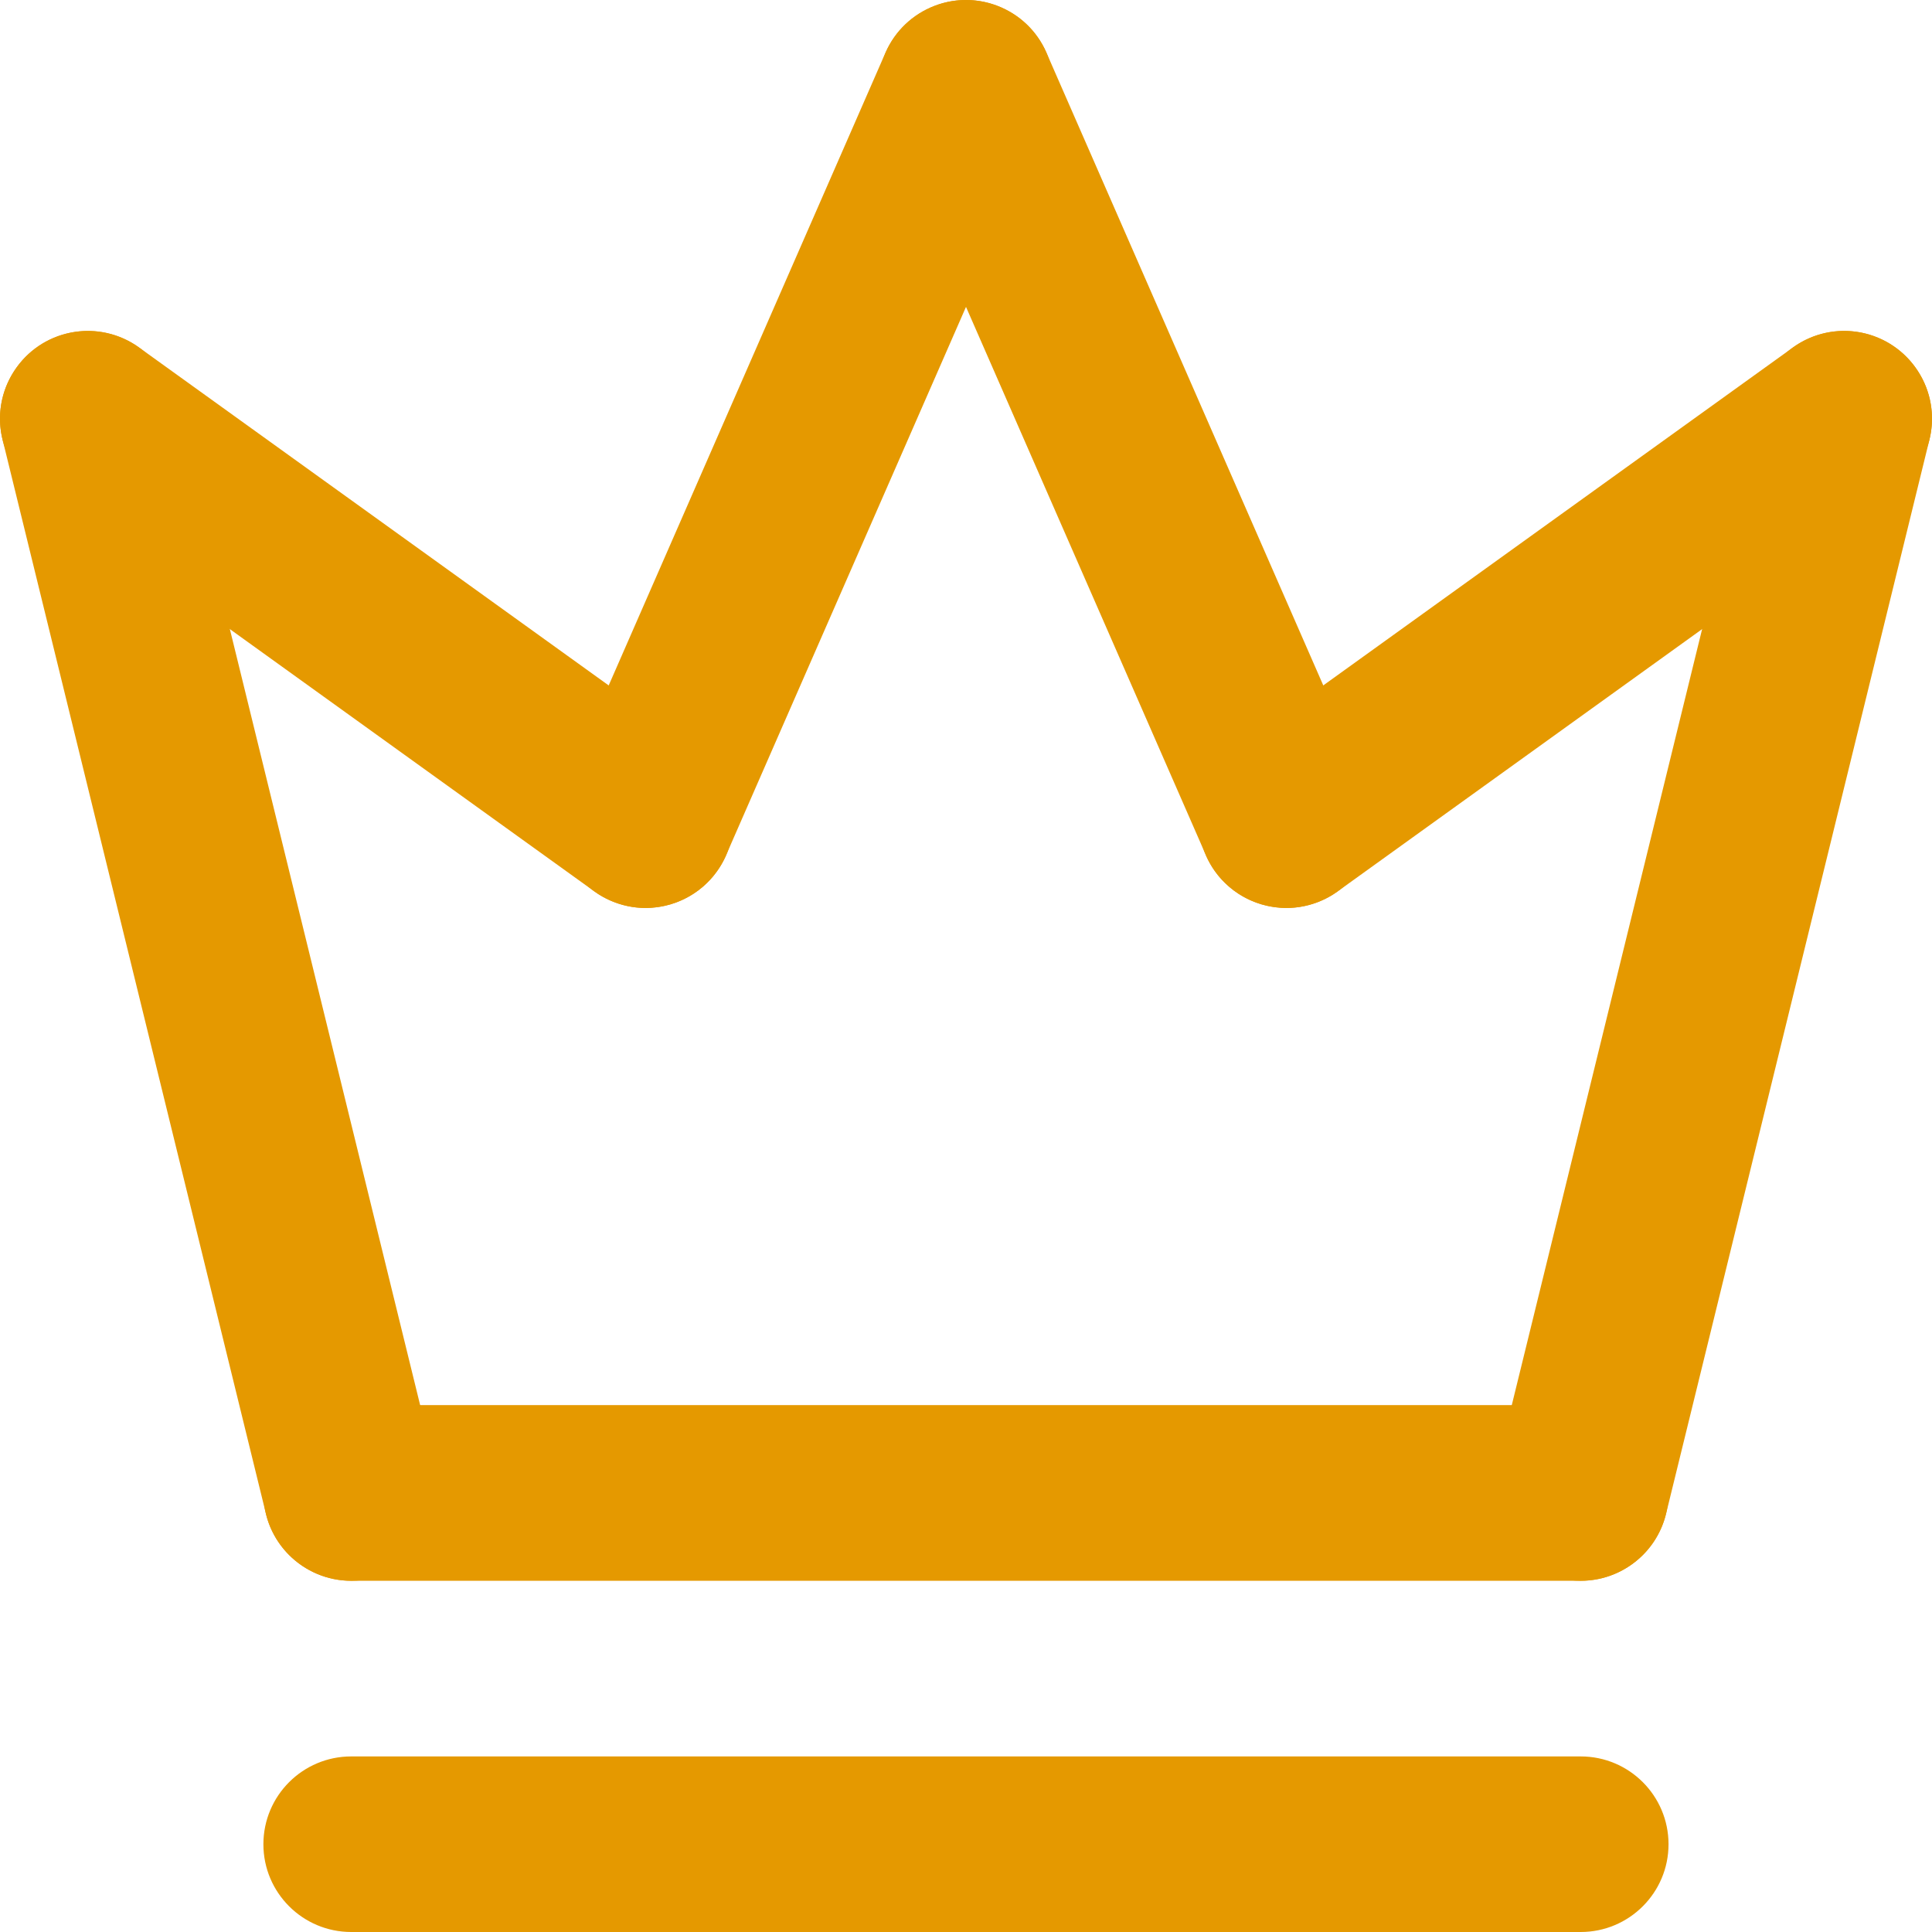 <svg width="24" height="24" viewBox="0 0 24 24" fill="none" xmlns="http://www.w3.org/2000/svg">
<path d="M19.636 19.637H4.363C3.761 19.637 3.272 19.148 3.272 18.546C3.272 17.944 3.761 17.455 4.363 17.455H19.636C20.238 17.455 20.727 17.944 20.727 18.546C20.727 19.148 20.238 19.637 19.636 19.637Z" fill="#E59900"/>
<path d="M8.019 11.279C7.799 11.279 7.576 11.212 7.383 11.073L0.454 6.087C-0.035 5.735 -0.147 5.054 0.206 4.565C0.557 4.076 1.239 3.964 1.728 4.317L8.657 9.303C9.146 9.655 9.258 10.336 8.906 10.825C8.693 11.121 8.359 11.279 8.019 11.279Z" fill="#E59900"/>
<path d="M15.981 11.279C15.641 11.279 15.308 11.121 15.094 10.825C14.742 10.336 14.854 9.654 15.342 9.303L22.272 4.317C22.762 3.964 23.442 4.077 23.794 4.565C24.147 5.053 24.035 5.735 23.546 6.087L16.617 11.073C16.424 11.212 16.201 11.279 15.981 11.279Z" fill="#E59900"/>
<path d="M8.02 11.279C7.873 11.279 7.725 11.249 7.583 11.187C7.031 10.946 6.779 10.302 7.021 9.75L11 0.654C11.242 0.102 11.885 -0.15 12.437 0.092C12.989 0.333 13.241 0.977 12.999 1.529L9.019 10.625C8.84 11.034 8.44 11.279 8.02 11.279Z" fill="#E59900"/>
<path d="M15.98 11.279C15.56 11.279 15.159 11.035 14.981 10.625L11.001 1.529C10.759 0.977 11.011 0.334 11.563 0.092C12.115 -0.15 12.758 0.102 12.999 0.654L16.979 9.75C17.221 10.302 16.969 10.945 16.417 11.187C16.275 11.249 16.126 11.279 15.98 11.279Z" fill="#E59900"/>
<path d="M4.363 19.637C3.872 19.637 3.426 19.304 3.304 18.806L0.032 5.462C-0.112 4.877 0.247 4.286 0.831 4.143C1.414 4 2.007 4.357 2.151 4.942L5.423 18.286C5.567 18.871 5.209 19.462 4.624 19.606C4.536 19.626 4.449 19.637 4.363 19.637Z" fill="#E59900"/>
<path d="M19.637 19.637C19.551 19.637 19.464 19.627 19.376 19.605C18.791 19.462 18.433 18.871 18.576 18.286L21.849 4.942C21.993 4.357 22.584 3.999 23.169 4.142C23.753 4.286 24.112 4.876 23.968 5.462L20.696 18.806C20.574 19.304 20.128 19.637 19.637 19.637Z" fill="#E59900"/>
<path d="M19.636 24H4.363C3.761 24 3.272 23.512 3.272 22.91C3.272 22.307 3.761 21.819 4.363 21.819H19.636C20.238 21.819 20.727 22.307 20.727 22.91C20.727 23.512 20.238 24 19.636 24Z" fill="#E59900"/>
</svg>
